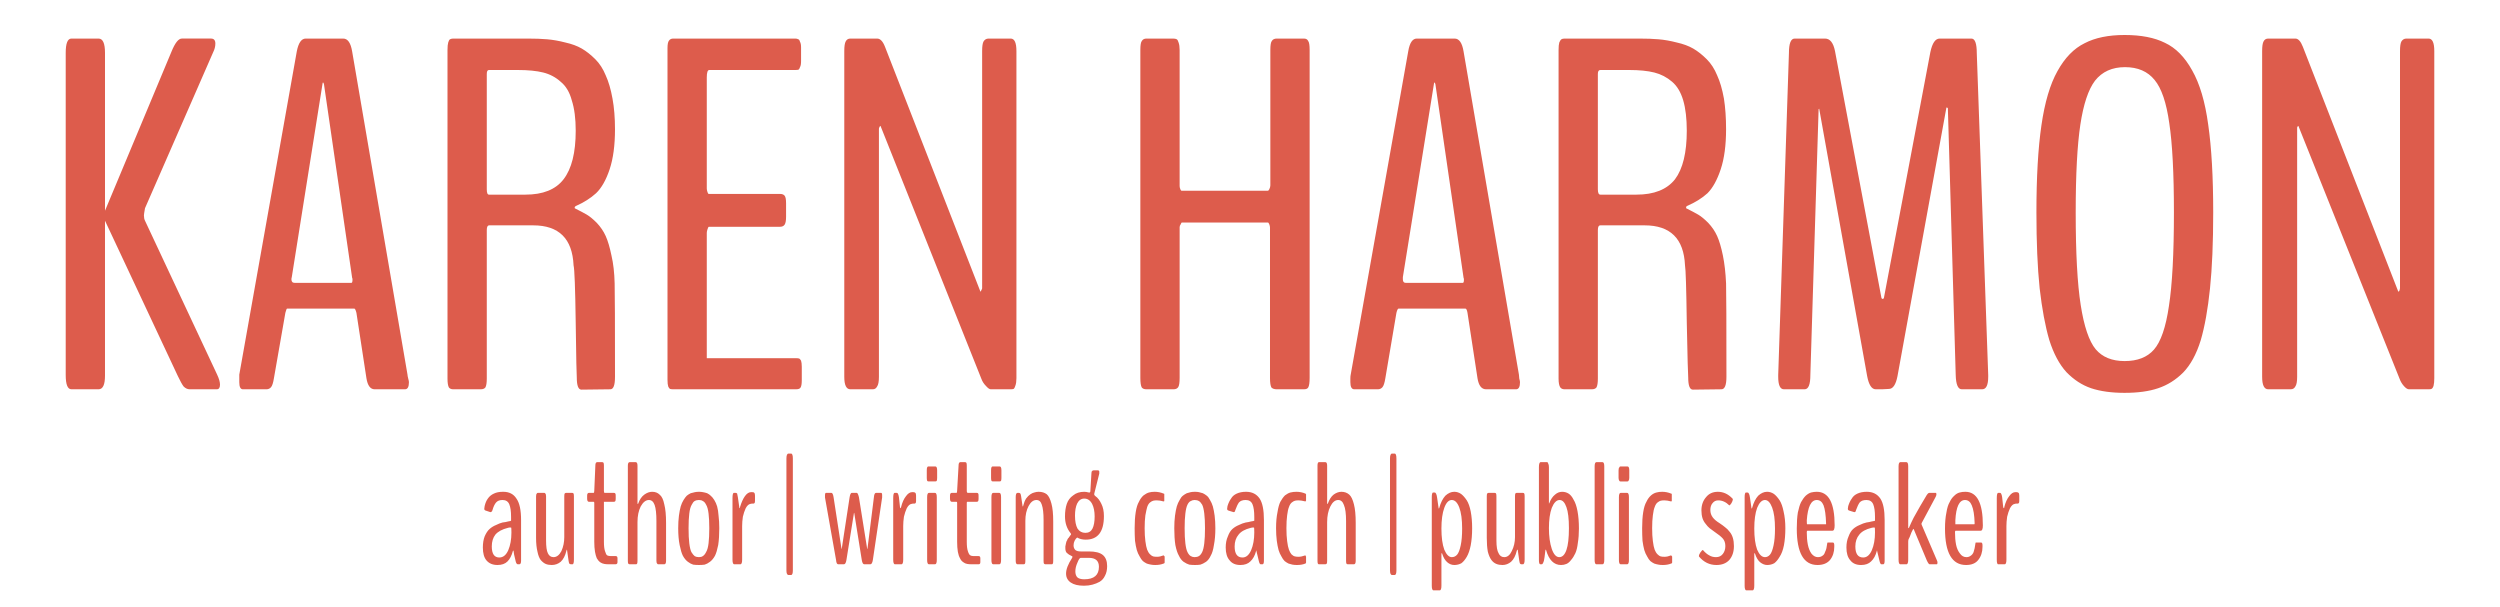 <svg version="1.2" xmlns="http://www.w3.org/2000/svg" viewBox="0 0 700 170" width="700" height="170">
	<title>New Project</title>
	<style>
		.s0 { fill: #dd5c4c } 
	</style>
	<path id="KAREN HARMON author | writing co" class="s0" aria-label="KAREN HARMON
author | writing coach | public speaker"  d="m27.6 109h-7.6q-1.6 0-1.6-4v-90.2q0-4 1.6-4h7.6q1.8 0 1.8 4v44.2l18.6-44.5q1.5-3.7 2.9-3.7h8.2q1.2 0 1.2 1.4 0 1.2-0.6 2.4l-19.1 43.7q-0.3 1.7-0.3 2 0 0.9 0.3 1.5l20.2 43.1q0.8 1.7 0.8 2.8 0 1.3-0.9 1.3h-7.6q-0.9 0-1.7-0.8-0.6-0.8-1.6-2.9l-20.4-43.5v43.4q0 3.8-1.8 3.8zm54.9-29.8h15.9q0.3 0 0.3-0.9 0-0.4-0.1-0.5l-7.9-54.3q0 0-0.2-0.4-0.2 0-0.2 0.4l-8.6 54.1q-0.1 0.3-0.1 0.6 0 1 0.9 1zm-7.9 29.8h-6.6q-1 0-1-2v-1q0-0.7 0-1.1l16.1-90.5q0.7-3.6 2.5-3.6h10.5q1.9 0 2.5 3.6l15.5 90.5q0 0.3 0.2 1.1 0.2 0.7 0.2 1 0 2-1.1 2h-8.5q-1.8 0-2.3-3.1l-2.8-18.3q-0.3-1.2-0.6-1.2h-18.8q-0.2 0-0.5 1.2l-3.2 18.3q-0.3 1.9-0.8 2.5-0.5 0.6-1.3 0.6zm62.3-54.5h10.2q7.4 0 10.7-4.3 3.4-4.4 3.4-13.6 0-5.1-1.1-8.5-0.9-3.4-3.1-5.2-2.1-1.9-4.9-2.6-2.8-0.7-7.1-0.7h-8.1q-0.6 0-0.6 1.1v32.3q0 1.5 0.6 1.5zm-2.3 54.5h-7.7q-0.8 0-1.2-0.5-0.4-0.7-0.4-2.5v-92q0-1.4 0.2-2.1 0.2-0.7 0.5-0.9 0.4-0.2 0.9-0.2h20.8q3.2 0 5.5 0.2 2.4 0.2 5.1 0.9 2.7 0.6 4.6 1.7 1.9 1.1 3.8 3 1.8 1.8 2.9 4.5 1.2 2.6 1.9 6.5 0.7 3.8 0.7 8.6 0 6.7-1.5 11.2-1.5 4.5-3.8 6.7-2.3 2.1-5.7 3.6-0.3 0.2-0.3 0.4 0 0.3 0.2 0.3 2 1 3.2 1.7 1.2 0.7 2.8 2.3 1.6 1.7 2.5 3.7 0.9 2 1.6 5.4 0.8 3.4 0.9 7.9 0.1 3.7 0.1 26.1 0 3.5-1.3 3.5-8 0.1-8.1 0.1-1.3 0-1.3-3.4-0.1-0.6-0.3-15.3-0.2-14.6-0.6-16.1-0.5-11.2-11.3-11.2h-12.3q-0.7 0-0.7 1.3v41.6q0 1.8-0.4 2.5-0.4 0.5-1.3 0.5zm88.3 0h-34.4q-0.5 0-0.9-0.1-0.3-0.2-0.5-0.7-0.2-0.6-0.2-1.9v-92.8q0-1.6 0.4-2.1 0.4-0.6 1.2-0.6h34.2q0.5 0 0.8 0.2 0.3 0 0.5 0.7 0.3 0.5 0.3 1.6v3.8q0 1.2-0.3 1.7-0.2 0.6-0.4 0.7-0.3 0.1-0.9 0.1h-24.1q-0.7 0-0.7 2.1v31.1q0 0.4 0.2 1 0.2 0.5 0.3 0.5h20q0.9 0 1.3 0.5 0.4 0.5 0.4 2.1v3.8q0 1.6-0.4 2.2-0.4 0.6-1.3 0.6h-19.9q-0.2 0-0.4 0.7-0.2 0.6-0.2 1v35.1h25q0.6 0 0.9 0.1 0.2 0.1 0.5 0.6 0.2 0.6 0.2 1.7v3.8q0 1.6-0.4 2.1-0.3 0.4-1.2 0.4zm21.5 0h-6.3q-1.7 0-1.7-3.5v-91.2q0-2 0.4-2.7 0.4-0.8 1.3-0.8h7.5q1.3 0 2.2 2.3l26.7 68.5q0.1 0.2 0.3-0.4 0.2-0.3 0.2-0.5v-66.4q0-2 0.4-2.7 0.5-0.8 1.4-0.8h6.2q1.6 0 1.6 3.5v91.6q0 1.3-0.3 2.1-0.2 0.7-0.5 0.9-0.3 0.1-0.8 0.1h-5.6q-0.5 0-1.3-0.9-0.9-0.9-1.3-2l-28.2-70.7q-0.1-0.4-0.4 0.3-0.1 0.2-0.1 0.4v69.4q0 2-0.5 2.7-0.4 0.8-1.2 0.8zm84.2 0h-7.6q-0.9 0-1.3-0.5-0.4-0.7-0.4-2.7v-91.8q0-2 0.4-2.5 0.4-0.7 1.3-0.7h7.5q0.6 0 1 0.2 0.3 0.2 0.5 0.9 0.3 0.8 0.3 2.1v38.1q0 0.4 0.2 0.9 0.2 0.4 0.3 0.4h24.2q0.2 0 0.4-0.4 0.3-0.6 0.3-1.1v-37.9q0-2 0.4-2.5 0.4-0.7 1.4-0.7h7.6q0.9 0 1.2 0.7 0.4 0.5 0.4 2.5v91.8q0 2-0.4 2.7-0.3 0.5-1.2 0.5h-7.6q-1 0-1.5-0.5-0.4-0.7-0.4-2.7v-42.1q0-0.4-0.2-0.9-0.2-0.5-0.4-0.5h-24.1q-0.1 0-0.3 0.5-0.3 0.4-0.3 0.8v42.2q0 2-0.4 2.6-0.4 0.6-1.3 0.6zm65-29.8h16q0.3 0 0.3-0.9 0-0.4-0.1-0.5l-7.9-54.3q0 0-0.2-0.4-0.2 0-0.2 0.4l-8.7 54.1q0 0.3 0 0.6 0 1 0.8 1zm-7.8 29.8h-6.6q-1.1 0-1.1-2v-1q0-0.7 0.1-1.1l16.1-90.5q0.6-3.6 2.4-3.6h10.6q1.9 0 2.5 3.6l15.5 90.5q0 0.3 0.1 1.1 0.2 0.7 0.2 1 0 2-1.1 2h-8.4q-1.9 0-2.4-3.1l-2.8-18.3q-0.2-1.2-0.6-1.2h-18.7q-0.3 0-0.6 1.2l-3.1 18.3q-0.3 1.9-0.8 2.5-0.5 0.6-1.3 0.6zm62.3-54.5h10.1q7.4 0 10.8-4.3 3.3-4.4 3.3-13.6 0-5.1-1-8.5-1-3.4-3.1-5.2-2.2-1.9-5-2.6-2.8-0.7-7-0.7h-8.1q-0.7 0-0.7 1.1v32.3q0 1.5 0.7 1.5zm-2.4 54.5h-7.6q-0.8 0-1.2-0.5-0.5-0.7-0.5-2.5v-92q0-1.4 0.2-2.1 0.3-0.7 0.6-0.9 0.3-0.2 0.9-0.2h20.8q3.2 0 5.5 0.2 2.4 0.2 5.1 0.9 2.7 0.6 4.6 1.7 1.9 1.1 3.8 3 1.8 1.8 2.9 4.5 1.2 2.6 1.9 6.5 0.6 3.8 0.6 8.6 0 6.7-1.5 11.2-1.5 4.5-3.7 6.7-2.3 2.1-5.8 3.6-0.2 0.2-0.2 0.4 0 0.3 0.2 0.3 2 1 3.2 1.7 1.2 0.7 2.8 2.3 1.6 1.7 2.5 3.7 0.9 2 1.6 5.4 0.7 3.4 0.9 7.9 0.1 3.7 0.1 26.1 0 3.5-1.4 3.5-7.9 0.1-8 0.1-1.3 0-1.3-3.4-0.1-0.6-0.4-15.3-0.2-14.6-0.5-16.1-0.5-11.2-11.3-11.2h-12.4q-0.7 0-0.7 1.3v41.6q0 1.8-0.4 2.5-0.4 0.5-1.3 0.5zm59.6 0h-5.8q-1.6 0-1.6-3.5 0 0 0-0.5l3-90.1q0-4.1 1.6-4.1h8.5q2.1 0 2.8 3.5l13 69.1q0.1 0.3 0.4 0.3 0.2 0 0.3-0.3l13-68.8q0.8-3.8 2.6-3.8h8.9q1.5 0 1.5 4.1l3.2 90.1v0.5q0 3.5-1.7 3.5h-5.7q-1.6 0-1.7-4l-2.2-74.7q-0.1-0.2-0.4-0.2l-13.7 75.2q-0.7 3.6-2.4 3.6-0.1 0-1.9 0.1-1.7 0-1.8 0-1.7 0-2.4-3.7l-13.4-74.7q0-0.3-0.2 0 0 0.1 0 0.3l-2.3 74.1q0 4-1.6 4zm89.6 1q-5.5 0-9.4-1.3-3.8-1.3-6.9-4.5-3-3.3-4.8-9-1.7-5.8-2.7-14.5-0.9-8.7-0.9-21.2 0-14.8 1.4-24.4 1.4-9.7 4.5-15.2 3.1-5.6 7.6-7.8 4.4-2.3 11.2-2.3 6.9 0 11.3 2.2 4.5 2.1 7.6 7.7 3.2 5.6 4.5 15.2 1.4 9.7 1.4 24.6 0 12.6-0.9 21.3-0.9 8.7-2.6 14.5-1.8 5.8-4.9 9-3.1 3.1-7 4.4-3.8 1.3-9.4 1.3zm0-8.9q5.4 0 8.2-3.2 2.9-3.3 4.2-12.2 1.4-9 1.4-26.2 0-16.4-1.3-25-1.2-8.6-4.1-12.1-2.9-3.6-8.3-3.6-5.4 0-8.4 3.8-2.8 3.7-4.1 12.3-1.3 8.6-1.3 24.6 0 17 1.4 25.9 1.4 9 4.2 12.4 2.8 3.3 8.1 3.3zm46.5 7.9h-6.3q-1.7 0-1.7-3.5v-91.2q0-2 0.4-2.7 0.4-0.8 1.3-0.8h7.6q1.2 0 2.1 2.3l26.7 68.5q0.2 0.2 0.4-0.4 0.1-0.3 0.1-0.5v-66.4q0-2 0.4-2.7 0.5-0.8 1.4-0.8h6.2q1.6 0 1.6 3.5v91.6q0 1.3-0.2 2.1-0.2 0.7-0.6 0.9-0.2 0.1-0.8 0.1h-5.5q-0.6 0-1.4-0.9-0.8-0.9-1.2-2l-28.3-70.7q-0.1-0.4-0.4 0.3 0 0.2 0 0.4v69.4q0 2-0.5 2.7-0.4 0.8-1.3 0.8zm-501.6 47.1q1.6 0 2.5-2 0.9-2.1 0.9-5 0-1.4-0.1-1.4-0.1 0-0.5 0-0.4 0.1-0.4 0.1-2.4 0.6-3.5 1.9-1 1.3-1 3.3 0 3.1 2.1 3.1zm-0.5 2.1q-2 0-3.1-1.3-1-1.2-1-3.6 0-1.8 0.5-3.1 0.6-1.4 1.4-2.1 0.8-0.7 1.8-1.1 1-0.5 1.8-0.7 0.9-0.1 1.6-0.3 0.7-0.1 0.8-0.2v-1.1q0-2.3-0.5-3.5-0.5-1.2-1.9-1.2-1.2 0-1.8 0.7-0.6 0.7-1 2.1-0.1 0.4-0.3 0.5-0.1 0.1-0.3 0.1-0.2-0.1-0.9-0.3-0.7-0.2-0.7-0.3-0.2-0.2 0-1.1 0.3-1.3 0.9-2.1 0.6-0.9 1.7-1.4 1-0.5 2.6-0.5 2.5 0 3.7 1.9 1.3 1.8 1.3 6v11.4q0 1-0.5 1h-0.4q-0.4 0-0.6-0.8-0.6-2.4-0.6-2.9 0-0.1 0-0.1-0.1-0.1-0.1 0 0 0-0.1 0.1-0.5 1.9-1.5 2.9-1 1-2.8 1zm15.2 0q-1 0-1.7-0.3-0.7-0.3-1.4-1.1-0.6-0.8-0.9-2.3-0.4-1.6-0.4-3.9v-11.6q0-0.6 0.2-0.8 0.1-0.2 0.3-0.2h1.8q0.2 0 0.3 0.2 0.2 0.2 0.2 0.8v12.3q0 2.6 0.5 3.6 0.5 1.1 1.6 1.1 1.3 0 2.2-1.7 0.8-1.8 0.8-3.9v-11.4q0-0.6 0.1-0.8 0.2-0.2 0.4-0.2h1.7q0.3 0 0.4 0.2 0.1 0.2 0.1 0.8v17.7q0 1.3-0.4 1.3h-0.4q-0.3 0-0.5-0.2-0.1-0.2-0.2-0.8l-0.4-2.8q0-0.3-0.1-0.3 0 0-0.1 0.3-0.5 2.1-1.6 3.1-1.1 0.9-2.5 0.9zm17.8-0.2h-1.8q-0.8 0-1.3-0.1-0.6-0.1-1.2-0.5-0.5-0.4-0.9-1.1-0.3-0.7-0.5-1.8-0.2-1.2-0.2-2.8v-10.9q0-0.3-0.2-0.3h-1.3q-0.5 0-0.5-0.9v-0.8q0-0.8 0.5-0.8h1.3q0.2 0 0.2-0.6l0.3-7q0-1 0.5-1h1.4q0.3 0 0.4 0.2 0.1 0.2 0.1 0.8v7q0 0.6 0.2 0.6h2.6q0.3 0 0.4 0.2 0.1 0.1 0.1 0.6v0.8q0 0.5-0.1 0.7-0.1 0.2-0.4 0.2h-2.6q-0.1 0-0.2 0 0 0.1 0 0.3v10.9q0 1.7 0.3 2.6 0.3 1 0.6 1.2 0.4 0.2 1 0.2h1.4q0.5 0 0.5 0.6v1.1q0 0.6-0.6 0.6zm5.8 0h-1.8q-0.2 0-0.4-0.2-0.1-0.2-0.1-0.8v-26.6q0-1 0.5-1h1.7q0.5 0 0.5 1v10.5q0 0.2 0.1 0.2 0.1 0 0.1-0.1 0.6-1.7 1.7-2.5 1.1-0.8 2.2-0.8 1.3 0 2.1 0.8 0.9 0.7 1.3 2.7 0.5 1.9 0.5 5.2v10.6q0 1-0.5 1h-1.7q-0.2 0-0.3-0.2-0.2-0.2-0.2-0.8v-11.1q0-3.1-0.5-4.5-0.5-1.4-1.6-1.4-1.3 0-2.3 1.8-0.9 1.8-0.9 4.4v10.8q0 0.6-0.1 0.8-0.1 0.2-0.3 0.2zm19.2 0.1q-0.7 0.1-1.6 0.1-0.9 0-1.6-0.1-0.7-0.2-1.5-0.8-0.8-0.6-1.4-1.7-0.5-1-0.9-3-0.4-2-0.4-4.7 0-1.9 0.2-3.5 0.2-1.5 0.5-2.6 0.3-1 0.8-1.8 0.5-0.8 0.9-1.2 0.5-0.4 1.1-0.7 0.7-0.2 1.2-0.3 0.5-0.1 1.1-0.1 0.6 0 1.1 0.1 0.6 0.1 1.2 0.3 0.6 0.3 1 0.7 0.5 0.4 1 1.2 0.5 0.8 0.8 1.8 0.3 1.1 0.4 2.6 0.2 1.6 0.2 3.5 0 2.7-0.3 4.7-0.4 2-0.9 3-0.6 1.1-1.4 1.7-0.8 0.6-1.5 0.8zm-1.6-2.1q0.7 0 1.1-0.3 0.5-0.3 0.9-1.1 0.5-0.8 0.7-2.5 0.2-1.6 0.2-4.2 0-2.5-0.2-4.1-0.2-1.7-0.7-2.5-0.4-0.8-0.9-1-0.4-0.3-1.1-0.3-0.7 0-1.2 0.3-0.4 0.2-0.8 1-0.5 0.8-0.7 2.5-0.2 1.6-0.2 4.1 0 2.6 0.2 4.2 0.2 1.7 0.6 2.5 0.5 0.8 0.9 1.1 0.5 0.3 1.2 0.3zm11.6 2h-1.7q-0.5 0-0.5-1.3v-17.2q0-1.5 0.4-1.5h0.5q0.2 0 0.4 0.2 0.1 0.3 0.2 1l0.4 2.8q0 0.3 0.1 0.3 0.1 0 0.1-0.3 0.6-2 1.4-3.1 0.8-1.1 1.7-1.1h0.3q0.5 0 0.6 0.2 0.2 0.2 0.2 0.8v1.4q0 0.5-0.1 0.6-0.1 0.2-0.3 0.2-0.8 0-0.9 0.1-0.7 0.1-1.3 1.2-0.5 1.1-0.8 2.4-0.2 1.4-0.2 2.6v9.4q0 1.3-0.5 1.3zm14.2 3h-0.7q-0.6 0-0.6-1.3v-31.3q0-1.4 0.6-1.4h0.7q0.5 0 0.5 1.4v31.3q0 1.3-0.5 1.3zm14.8-3h-1.6q-0.5 0-0.6-1.2l-3.1-17.5q0-0.3 0-0.6 0-0.7 0.3-0.7h1.5q0.4 0 0.6 1.2l2.2 14.3q0 0.2 0.1 0.2 0 0 0-0.1l2.2-14.4q0.2-1.2 0.6-1.2h1.4q0.3 0 0.6 1.2l2.3 14.4q0 0.1 0.1 0.1 0 0 0-0.1l1.8-14.4q0.1-1.2 0.6-1.2h1.4q0.3 0 0.3 0.6 0 0.3 0 0.7l-2.6 17.5q-0.2 1.2-0.7 1.2h-1.7q-0.5 0-0.7-1.2l-2.1-13.1q0-0.1 0-0.1-0.1 0-0.1 0.1l-2.1 13.1q-0.2 1.2-0.7 1.2zm16.1 0h-1.8q-0.5 0-0.5-1.3v-17.2q0-1.5 0.4-1.5h0.6q0.2 0 0.3 0.2 0.2 0.3 0.3 1l0.3 2.8q0.1 0.3 0.2 0.3 0.1 0 0.1-0.3 0.5-2 1.4-3.1 0.8-1.1 1.7-1.1h0.3q0.4 0 0.6 0.2 0.2 0.2 0.2 0.8v1.4q0 0.5-0.1 0.6-0.1 0.2-0.3 0.2-0.8 0-0.9 0.1-0.7 0.1-1.3 1.2-0.5 1.1-0.8 2.4-0.2 1.4-0.2 2.6v9.4q0 1.3-0.5 1.3zm9.5-23.2h-1.9q-0.3 0-0.4-0.2-0.1-0.3-0.1-0.8v-2.1q0-0.6 0.1-0.8 0.1-0.3 0.4-0.3h1.9q0.5 0 0.5 1.1v2.1q0 0.5-0.1 0.8-0.1 0.2-0.4 0.2zm-0.1 23.2h-1.7q-0.5 0-0.5-1.2v-17.6q0-1.2 0.5-1.2h1.7q0.5 0 0.5 1.2v17.6q0 1.2-0.5 1.2zm12.2 0h-1.9q-0.8 0-1.3-0.1-0.6-0.1-1.1-0.5-0.6-0.4-0.9-1.1-0.4-0.7-0.6-1.8-0.2-1.2-0.2-2.8v-10.9q0-0.3-0.2-0.3h-1.3q-0.5 0-0.5-0.9v-0.8q0-0.8 0.5-0.8h1.3q0.2 0 0.2-0.6l0.4-7q0-1 0.5-1h1.3q0.3 0 0.4 0.2 0.1 0.2 0.1 0.8v7q0 0.6 0.3 0.6h2.5q0.3 0 0.4 0.2 0.1 0.1 0.1 0.6v0.8q0 0.5-0.1 0.7-0.1 0.2-0.4 0.2h-2.5q-0.2 0-0.2 0-0.1 0.1-0.1 0.3v10.9q0 1.7 0.3 2.6 0.3 1 0.7 1.2 0.3 0.2 0.9 0.2h1.4q0.5 0 0.5 0.6v1.1q0 0.6-0.5 0.6zm5.9-23.2h-1.9q-0.3 0-0.4-0.2-0.1-0.3-0.1-0.8v-2.1q0-0.6 0.1-0.8 0.1-0.3 0.4-0.3h1.9q0.5 0 0.5 1.1v2.1q0 0.5-0.1 0.8-0.1 0.2-0.4 0.2zm-0.1 23.2h-1.7q-0.5 0-0.5-1.2v-17.6q0-1.2 0.5-1.2h1.7q0.5 0 0.5 1.2v17.6q0 1.2-0.5 1.2zm6.8 0h-1.7q-0.5 0-0.5-1v-17.8q0-1.2 0.5-1.2h0.4q0.2 0 0.4 0.2 0.1 0.1 0.2 0.7l0.4 2.7q0 0.2 0.1 0.2 0.1 0 0.1-0.2 0.3-1.2 0.8-2 0.6-0.8 1.2-1.2 0.6-0.4 1.1-0.5 0.6-0.2 1.2-0.2 1.4 0 2.3 0.7 0.8 0.7 1.3 2.6 0.5 1.8 0.5 5v11q0 0.6-0.1 0.8-0.1 0.2-0.3 0.2h-1.8q-0.2 0-0.4-0.2-0.1-0.2-0.1-0.8v-11.4q0-2.9-0.5-4.3-0.4-1.3-1.5-1.3-1.3 0-2.2 1.7-0.9 1.7-0.9 4.1v11.2q0 0.6-0.1 0.8-0.1 0.2-0.4 0.2zm17.3-8.8q1.4 0 2-1.2 0.6-1.2 0.6-3.4 0-2.1-0.7-3.5-0.8-1.5-2.2-1.5-1.3 0-2 1.4-0.6 1.3-0.6 3.4 0 2.3 0.7 3.6 0.8 1.2 2.2 1.2zm-0.3 13q4.1 0 4.1-3.5 0-2.5-2.8-2.5h-2.3q-0.4 0-0.9 1.3-0.6 1.3-0.6 2.5 0 1 0.5 1.6 0.6 0.6 2 0.6zm-0.1 1.8q-2.4 0-3.7-0.9-1.3-0.9-1.3-2.5 0-1.8 1.7-4.4 0.1-0.2 0.1-0.3 0-0.1-0.2-0.2-0.9-0.4-1.4-0.9-0.4-0.4-0.4-1.3 0-0.3 0-0.5 0.1-0.3 0.1-0.5 0-0.2 0.1-0.5 0.1-0.2 0.1-0.3 0-0.2 0.2-0.4 0.1-0.2 0.1-0.3 0.1-0.1 0.2-0.3 0.2-0.2 0.2-0.2 0-0.1 0.2-0.3 0.2-0.3 0.2-0.3 0.2-0.2 0.2-0.3 0-0.2-0.2-0.4-1.5-1.9-1.5-4.6 0-2 0.5-3.5 0.5-1.5 1.8-2.4 1.2-1 3.1-1 0.5 0 1.3 0.2 0.3 0.1 0.4-0.3l0.3-5q0-0.6 0.2-0.7 0.1-0.2 0.4-0.2h1.3q0.2 0 0.3 0.3 0 0.3 0 0.6l-1.4 5.6q-0.1 0.4 0.3 0.7 1 0.7 1.7 2.2 0.7 1.4 0.7 3.4 0 6.6-5.1 6.6-1.4 0-2.4-0.6-0.4 0.3-0.7 0.9-0.3 0.6-0.3 1.3 0 0.8 0.5 1.3 0.5 0.4 1.5 0.4h2.3q2.7 0 3.9 1 1.2 1 1.2 3.1 0 1.6-0.6 2.7-0.5 1.1-1.5 1.7-0.9 0.5-2 0.8-1.1 0.3-2.4 0.3zm20-5.8q-0.7 0-1.2-0.1-0.6-0.1-1.2-0.3-0.6-0.3-1.1-0.7-0.5-0.5-0.9-1.3-0.5-0.8-0.8-1.8-0.3-1.1-0.5-2.6-0.1-1.6-0.1-3.5 0-2.6 0.3-4.5 0.3-1.9 0.9-2.9 0.5-1.1 1.3-1.8 0.8-0.6 1.5-0.8 0.7-0.2 1.6-0.2 1.3 0 2.5 0.5 0.1 0 0.2 0.1 0 0.1 0 0.1v1.7q0 0.1 0 0.2-0.1 0.1-0.2 0.1-1.1-0.3-1.9-0.3-0.6 0-1 0.1-0.4 0.1-0.9 0.5-0.5 0.4-0.8 1.3-0.2 0.7-0.5 2.3-0.2 1.5-0.2 3.6 0 2.1 0.2 3.6 0.2 1.6 0.5 2.4 0.3 0.8 0.8 1.3 0.5 0.5 0.9 0.6 0.4 0.1 1.1 0.1 0.8 0 1.8-0.4 0.1 0.1 0.2 0.2 0.1 0.1 0.1 0.2v1.6q0 0.1-0.1 0.2-0.1 0.1-0.2 0.1-1 0.4-2.3 0.4zm12.6-0.1q-0.6 0.1-1.5 0.1-0.9 0-1.6-0.1-0.7-0.2-1.6-0.8-0.8-0.6-1.3-1.7-0.6-1-1-3-0.3-2-0.3-4.7 0-1.9 0.2-3.5 0.2-1.5 0.5-2.6 0.3-1 0.8-1.8 0.4-0.8 0.9-1.2 0.5-0.4 1.1-0.7 0.6-0.2 1.1-0.3 0.5-0.1 1.2-0.1 0.6 0 1.1 0.1 0.5 0.1 1.1 0.3 0.6 0.3 1.1 0.7 0.5 0.4 0.9 1.2 0.5 0.8 0.8 1.8 0.3 1.1 0.5 2.6 0.2 1.6 0.2 3.5 0 2.7-0.4 4.7-0.3 2-0.9 3-0.5 1.1-1.3 1.7-0.9 0.6-1.6 0.8zm-1.6-2.1q0.7 0 1.2-0.3 0.5-0.3 0.9-1.1 0.4-0.8 0.6-2.5 0.2-1.6 0.2-4.2 0-2.5-0.2-4.1-0.2-1.7-0.6-2.5-0.5-0.8-0.9-1-0.5-0.3-1.2-0.3-0.6 0-1.1 0.3-0.5 0.2-0.9 1-0.4 0.8-0.6 2.5-0.2 1.6-0.2 4.1 0 2.6 0.2 4.2 0.2 1.7 0.6 2.5 0.4 0.8 0.9 1.1 0.5 0.3 1.1 0.3zm13.4 0.1q1.5 0 2.4-2 0.9-2.1 0.9-5 0-1.4-0.1-1.4 0 0-0.4 0-0.4 0.1-0.5 0.1-2.4 0.6-3.4 1.9-1.1 1.3-1.1 3.3 0 3.1 2.2 3.1zm-0.6 2.1q-2 0-3-1.3-1.1-1.2-1.1-3.6 0-1.8 0.6-3.1 0.5-1.4 1.3-2.1 0.8-0.7 1.8-1.1 1-0.5 1.9-0.7 0.8-0.1 1.5-0.3 0.7-0.1 0.9-0.2v-1.1q0-2.3-0.5-3.5-0.5-1.2-1.9-1.2-1.3 0-1.9 0.7-0.5 0.7-1 2.1-0.1 0.4-0.2 0.5-0.1 0.1-0.3 0.1-0.3-0.1-1-0.3-0.7-0.2-0.7-0.3-0.2-0.2 0-1.1 0.4-1.3 1-2.1 0.5-0.9 1.6-1.4 1.1-0.5 2.6-0.5 2.5 0 3.8 1.9 1.2 1.8 1.2 6v11.4q0 1-0.4 1h-0.5q-0.3 0-0.5-0.8-0.6-2.4-0.7-2.9 0-0.1 0-0.1 0-0.1-0.1 0 0 0 0 0.1-0.5 1.9-1.6 2.9-1 1-2.8 1zm15.9 0h-0.1q-0.6 0-1.2-0.1-0.5-0.1-1.1-0.3-0.6-0.3-1.1-0.7-0.5-0.5-0.9-1.3-0.5-0.8-0.8-1.8-0.3-1.1-0.5-2.6-0.2-1.6-0.2-3.5 0-2.6 0.4-4.5 0.3-1.9 0.8-2.9 0.6-1.1 1.3-1.8 0.8-0.6 1.5-0.8 0.8-0.2 1.7-0.2 1.3 0 2.5 0.5 0.1 0 0.1 0.1 0.1 0.1 0.1 0.1v1.7q0 0.1-0.1 0.2 0 0.1-0.1 0.1-1.2-0.3-1.9-0.3-0.6 0-1 0.1-0.4 0.1-0.9 0.5-0.5 0.4-0.8 1.3-0.3 0.7-0.5 2.3-0.2 1.5-0.2 3.6 0 2.1 0.2 3.6 0.2 1.6 0.5 2.4 0.3 0.8 0.7 1.3 0.5 0.5 1 0.6 0.4 0.1 1 0.1 0.8 0 1.9-0.4 0.1 0.1 0.1 0.2 0.1 0.1 0.1 0.2v1.6q0 0.1-0.1 0.2 0 0.1-0.1 0.1-1 0.4-2.3 0.4zm7.9-0.2h-1.8q-0.2 0-0.3-0.2-0.1-0.2-0.1-0.8v-26.6q0-1 0.4-1h1.8q0.5 0 0.5 1v10.5q0 0.2 0.1 0.2 0 0 0.1-0.1 0.6-1.7 1.6-2.5 1.1-0.8 2.2-0.8 1.3 0 2.2 0.8 0.8 0.7 1.3 2.7 0.5 1.9 0.5 5.2v10.6q0 1-0.5 1h-1.7q-0.3 0-0.4-0.2-0.1-0.2-0.1-0.8v-11.1q0-3.1-0.6-4.5-0.5-1.4-1.6-1.4-1.3 0-2.2 1.8-0.9 1.8-0.9 4.4v10.8q0 0.6-0.1 0.8-0.2 0.2-0.4 0.2zm19.4 3h-0.7q-0.6 0-0.6-1.3v-31.3q0-1.4 0.6-1.4h0.7q0.5 0 0.5 1.4v31.3q0 1.3-0.5 1.3zm16-5q0.9 0 1.5-0.7 0.6-0.7 1-2.6 0.4-1.8 0.4-4.7 0-3.8-0.8-5.9-0.8-2.1-2.1-2.1-1.3 0-2.1 2.2-0.8 2.2-0.8 5.8 0 3.7 0.8 5.9 0.9 2.1 2.1 2.1zm-3.4 9.3h-1.7q-0.5 0-0.5-1.3v-24.8q0-1.3 0.4-1.3h0.4q0.5 0 0.7 1.5 0.4 2.7 0.4 2.8 0 0.2 0.1 0.2 0 0 0.1-0.2 0.6-2.2 1.7-3.4 1.2-1.1 2.5-1.1 1 0 1.9 0.6 0.8 0.6 1.6 1.8 0.7 1.1 1.1 3.1 0.4 2.1 0.4 4.7 0 2.7-0.4 4.8-0.4 2-1.1 3.2-0.7 1.2-1.5 1.8-0.9 0.5-2 0.5-1.1 0-2-0.8-0.9-0.8-1.4-2.4 0-0.1-0.1-0.1-0.1 0-0.1 0.2v8.9q0 1.3-0.5 1.3zm17.6-7.1q-1 0-1.7-0.3-0.8-0.3-1.4-1.1-0.6-0.8-1-2.3-0.3-1.6-0.3-3.9v-11.6q0-0.6 0.1-0.8 0.2-0.2 0.4-0.2h1.7q0.3 0 0.4 0.2 0.1 0.2 0.1 0.8v12.3q0 2.6 0.6 3.6 0.5 1.1 1.6 1.1 1.3 0 2.1-1.7 0.9-1.8 0.9-3.9v-11.4q0-0.6 0.1-0.8 0.1-0.2 0.4-0.2h1.7q0.3 0 0.4 0.2 0.1 0.2 0.1 0.8v17.7q0 1.3-0.5 1.3h-0.4q-0.2 0-0.4-0.2-0.1-0.2-0.2-0.8l-0.4-2.8q0-0.3-0.1-0.3-0.1 0-0.2 0.3-0.5 2.1-1.6 3.1-1.1 0.9-2.4 0.9zm13.8-4.5q0.8 2.3 2.1 2.3 1.3 0 2-2 0.7-2 0.7-6.1 0-4-0.7-5.9-0.7-2-1.9-2-1.3 0-2.2 2.2-0.8 2.2-0.8 5.7 0 3.4 0.8 5.8zm2.6 4.5q-3 0-4.2-4.2 0-0.1-0.1-0.1-0.1 0-0.2 1.1-0.1 1-0.3 2-0.3 1-0.6 1h-0.4q-0.4 0-0.4-1.2v-26q0-1.4 0.5-1.4h1.8q0.2 0 0.3 0.4 0.2 0.3 0.2 1v9.9q0 0.3 0 0.3l0.1-0.1q0.6-1.6 1.6-2.4 0.9-0.8 2-0.8 1 0 1.8 0.5 0.8 0.5 1.4 1.7 0.7 1.1 1.1 3.2 0.4 2.1 0.4 4.9 0 2.2-0.3 4-0.2 1.8-0.7 2.9-0.5 1.1-1.2 1.9-0.6 0.8-1.3 1.1-0.7 0.3-1.5 0.3zm11.6-0.2h-1.7q-0.5 0-0.5-1.2v-26.2q0-1.2 0.5-1.2h1.7q0.5 0 0.5 1.2v26.2q0 1.2-0.5 1.2zm7-23.2h-2q-0.2 0-0.3-0.2-0.2-0.3-0.2-0.8v-2.1q0-0.6 0.2-0.8 0.1-0.3 0.3-0.3h2q0.5 0 0.5 1.1v2.1q0 0.5-0.2 0.8-0.1 0.2-0.3 0.2zm-0.1 23.2h-1.8q-0.5 0-0.5-1.2v-17.6q0-1.2 0.5-1.2h1.8q0.5 0 0.5 1.2v17.6q0 1.2-0.5 1.2zm10 0.2q-0.7 0-1.2-0.1-0.6-0.1-1.2-0.3-0.6-0.3-1.1-0.7-0.5-0.5-0.9-1.3-0.5-0.8-0.8-1.8-0.3-1.1-0.5-2.6-0.1-1.6-0.1-3.5 0-2.6 0.3-4.5 0.3-1.9 0.9-2.9 0.5-1.1 1.3-1.8 0.7-0.6 1.5-0.8 0.7-0.2 1.6-0.2 1.3 0 2.5 0.5 0.1 0 0.2 0.1 0 0.1 0 0.1v1.7q0 0.1 0 0.2-0.1 0.1-0.2 0.1-1.1-0.3-1.9-0.3-0.6 0-1 0.1-0.4 0.1-0.9 0.5-0.5 0.4-0.8 1.3-0.3 0.7-0.5 2.3-0.2 1.5-0.2 3.6 0 2.1 0.2 3.6 0.2 1.6 0.5 2.4 0.3 0.8 0.8 1.3 0.5 0.5 0.9 0.6 0.4 0.1 1.1 0.1 0.8 0 1.8-0.4 0.1 0.1 0.2 0.2 0.1 0.1 0.1 0.2v1.6q0 0.1-0.1 0.2-0.1 0.1-0.2 0.1-1 0.4-2.3 0.4zm19.9-5.3q0 2.4-1.3 3.9-1.3 1.4-3.6 1.4-2.9 0-4.9-2.4 0 0 0-0.1 0-0.4 0.4-1 0.5-0.7 0.7-0.7 0.1 0 0.1 0.1 0.9 1 1.7 1.4 0.8 0.5 1.9 0.5 1.2 0 1.9-0.9 0.7-0.9 0.7-2.2 0-1.3-0.7-2.1-0.7-0.8-2.2-1.8-0.9-0.7-1.5-1.1-0.6-0.5-1.1-1.2-0.6-0.7-0.9-1.6-0.3-1-0.3-2.2 0-2.2 1.3-3.7 1.2-1.5 3.3-1.5 2.3 0 4.1 1.9 0.1 0.1 0.1 0.2 0 0.4-0.4 1.1-0.4 0.6-0.6 0.6 0 0 0 0-1.4-1.4-3.1-1.4-1 0-1.6 0.8-0.6 0.7-0.6 1.9 0 1.2 0.7 2.1 0.6 0.8 1.9 1.6 0.9 0.6 1.5 1.1 0.7 0.5 1.3 1.3 0.6 0.7 0.9 1.7 0.3 1 0.3 2.3zm8.7 3.1q0.8 0 1.4-0.7 0.6-0.7 1-2.6 0.4-1.8 0.4-4.7 0-3.8-0.8-5.9-0.8-2.1-2-2.1-1.3 0-2.2 2.2-0.8 2.2-0.8 5.8 0 3.7 0.8 5.9 0.9 2.1 2.2 2.1zm-3.5 9.3h-1.7q-0.5 0-0.5-1.3v-24.8q0-1.3 0.4-1.3h0.4q0.5 0 0.7 1.5 0.4 2.7 0.4 2.8 0 0.2 0.1 0.2 0 0 0.1-0.2 0.6-2.2 1.7-3.4 1.2-1.1 2.5-1.1 1 0 1.9 0.6 0.8 0.6 1.6 1.8 0.7 1.1 1.1 3.1 0.5 2.1 0.5 4.7 0 2.7-0.4 4.8-0.4 2-1.2 3.2-0.7 1.2-1.5 1.8-0.9 0.5-2 0.5-1 0-2-0.8-0.9-0.8-1.4-2.4 0-0.1-0.1-0.1-0.1 0-0.1 0.2v8.9q0 1.3-0.5 1.3zm15.3-18.5h5.3q0 0 0-0.3-0.1-3.4-0.7-5-0.6-1.5-1.9-1.5-2.4 0-2.8 5.7 0 1.1 0.1 1.1zm7.6 5.9v0.4q0 2.2-1.2 3.7-1.2 1.4-3.5 1.4-5.8 0-5.8-10.2 0-2.6 0.3-4.5 0.4-1.9 0.9-2.9 0.6-1.1 1.3-1.8 0.8-0.7 1.5-0.9 0.8-0.2 1.6-0.2 5 0 5 9.4 0 1.5-0.6 1.5h-7q-0.2 0-0.2 0.4 0 2 0.3 3.5 0.3 1.5 1 2.5 0.8 1 1.8 1 0.8 0 1.3-0.4 0.5-0.3 0.7-1 0.3-0.6 0.4-1.1 0.1-0.5 0.2-1.2 0-0.4 0.2-0.4h1.4q0.4 0 0.4 0.8zm8.1 3.4q1.5 0 2.4-2 0.9-2.1 0.9-5 0-1.4-0.1-1.4 0 0-0.4 0-0.4 0.1-0.5 0.1-2.4 0.6-3.4 1.9-1.1 1.3-1.1 3.3 0 3.1 2.2 3.1zm-0.6 2.1q-2 0-3-1.3-1.1-1.2-1.1-3.6 0-1.8 0.6-3.1 0.5-1.4 1.3-2.1 0.8-0.7 1.8-1.1 1-0.5 1.9-0.7 0.8-0.1 1.5-0.3 0.7-0.1 0.9-0.2v-1.1q0-2.3-0.5-3.5-0.5-1.2-1.9-1.2-1.3 0-1.9 0.7-0.5 0.7-1 2.1-0.1 0.4-0.2 0.5-0.1 0.1-0.3 0.1-0.3-0.1-1-0.3-0.7-0.2-0.7-0.3-0.2-0.2 0-1.1 0.4-1.3 1-2.1 0.5-0.9 1.6-1.4 1.1-0.5 2.6-0.5 2.5 0 3.8 1.9 1.2 1.8 1.2 6v11.4q0 1-0.4 1h-0.5q-0.3 0-0.5-0.8-0.6-2.4-0.7-2.9 0-0.1 0-0.1 0-0.1-0.1 0 0 0 0 0.1-0.5 1.9-1.6 2.9-1 1-2.8 1zm12.7-0.2h-1.7q-0.5 0-0.5-1.3v-26.1q0-1.2 0.5-1.2h1.7q0.5 0 0.5 1.2v17q0 0.3 0.1 0.3 0 0 0.1-0.1 0.6-1.4 1.3-2.8 0.8-1.4 1.8-3.2 1.1-1.8 1.6-2.7 0.6-1.1 1-1.1h1.8q0.2 0 0.2 0.4 0 0.3-0.2 0.7l-3.9 7.3q-0.1 0.2-0.1 0.3 0 0.1 0.1 0.3l4.2 9.8q0.2 0.4 0.2 0.7 0 0.5-0.2 0.5h-2q-0.3 0-0.8-1.1l-3.6-8.6q-0.1-0.2-0.2-0.2 0 0-0.1 0.2-0.1 0.2-0.4 0.8-0.3 0.7-0.5 1.3l-0.3 0.6q-0.1 0.3-0.1 0.7v5q0 1.3-0.5 1.3zm13.7-11.2h5.3q0.1 0 0.1-0.3-0.1-3.4-0.8-5-0.6-1.5-1.9-1.5-2.4 0-2.7 5.7 0 1.1 0 1.1zm7.6 5.9v0.4q0 2.2-1.2 3.7-1.1 1.4-3.4 1.4-5.9 0-5.9-10.2 0-2.6 0.4-4.5 0.3-1.9 0.9-2.9 0.5-1.1 1.3-1.8 0.7-0.7 1.5-0.9 0.7-0.2 1.6-0.2 4.9 0 4.9 9.4 0 1.5-0.6 1.5h-7q-0.2 0-0.2 0.4 0 2 0.3 3.5 0.3 1.5 1.1 2.5 0.7 1 1.8 1 0.7 0 1.2-0.4 0.5-0.3 0.8-1 0.2-0.6 0.3-1.1 0.1-0.5 0.2-1.2 0-0.4 0.2-0.4h1.4q0.4 0 0.4 0.8zm6.2 5.3h-1.8q-0.4 0-0.4-1.3v-17.2q0-1.5 0.4-1.5h0.5q0.2 0 0.3 0.2 0.2 0.3 0.3 1l0.3 2.8q0.1 0.3 0.2 0.3 0.1 0 0.1-0.3 0.5-2 1.4-3.1 0.8-1.1 1.7-1.1h0.3q0.4 0 0.6 0.2 0.2 0.2 0.2 0.8v1.4q0 0.5-0.1 0.6-0.1 0.2-0.3 0.2-0.8 0-0.9 0.1-0.7 0.1-1.3 1.2-0.5 1.1-0.8 2.4-0.2 1.4-0.2 2.6v9.4q0 1.3-0.5 1.3z"/>
</svg>
